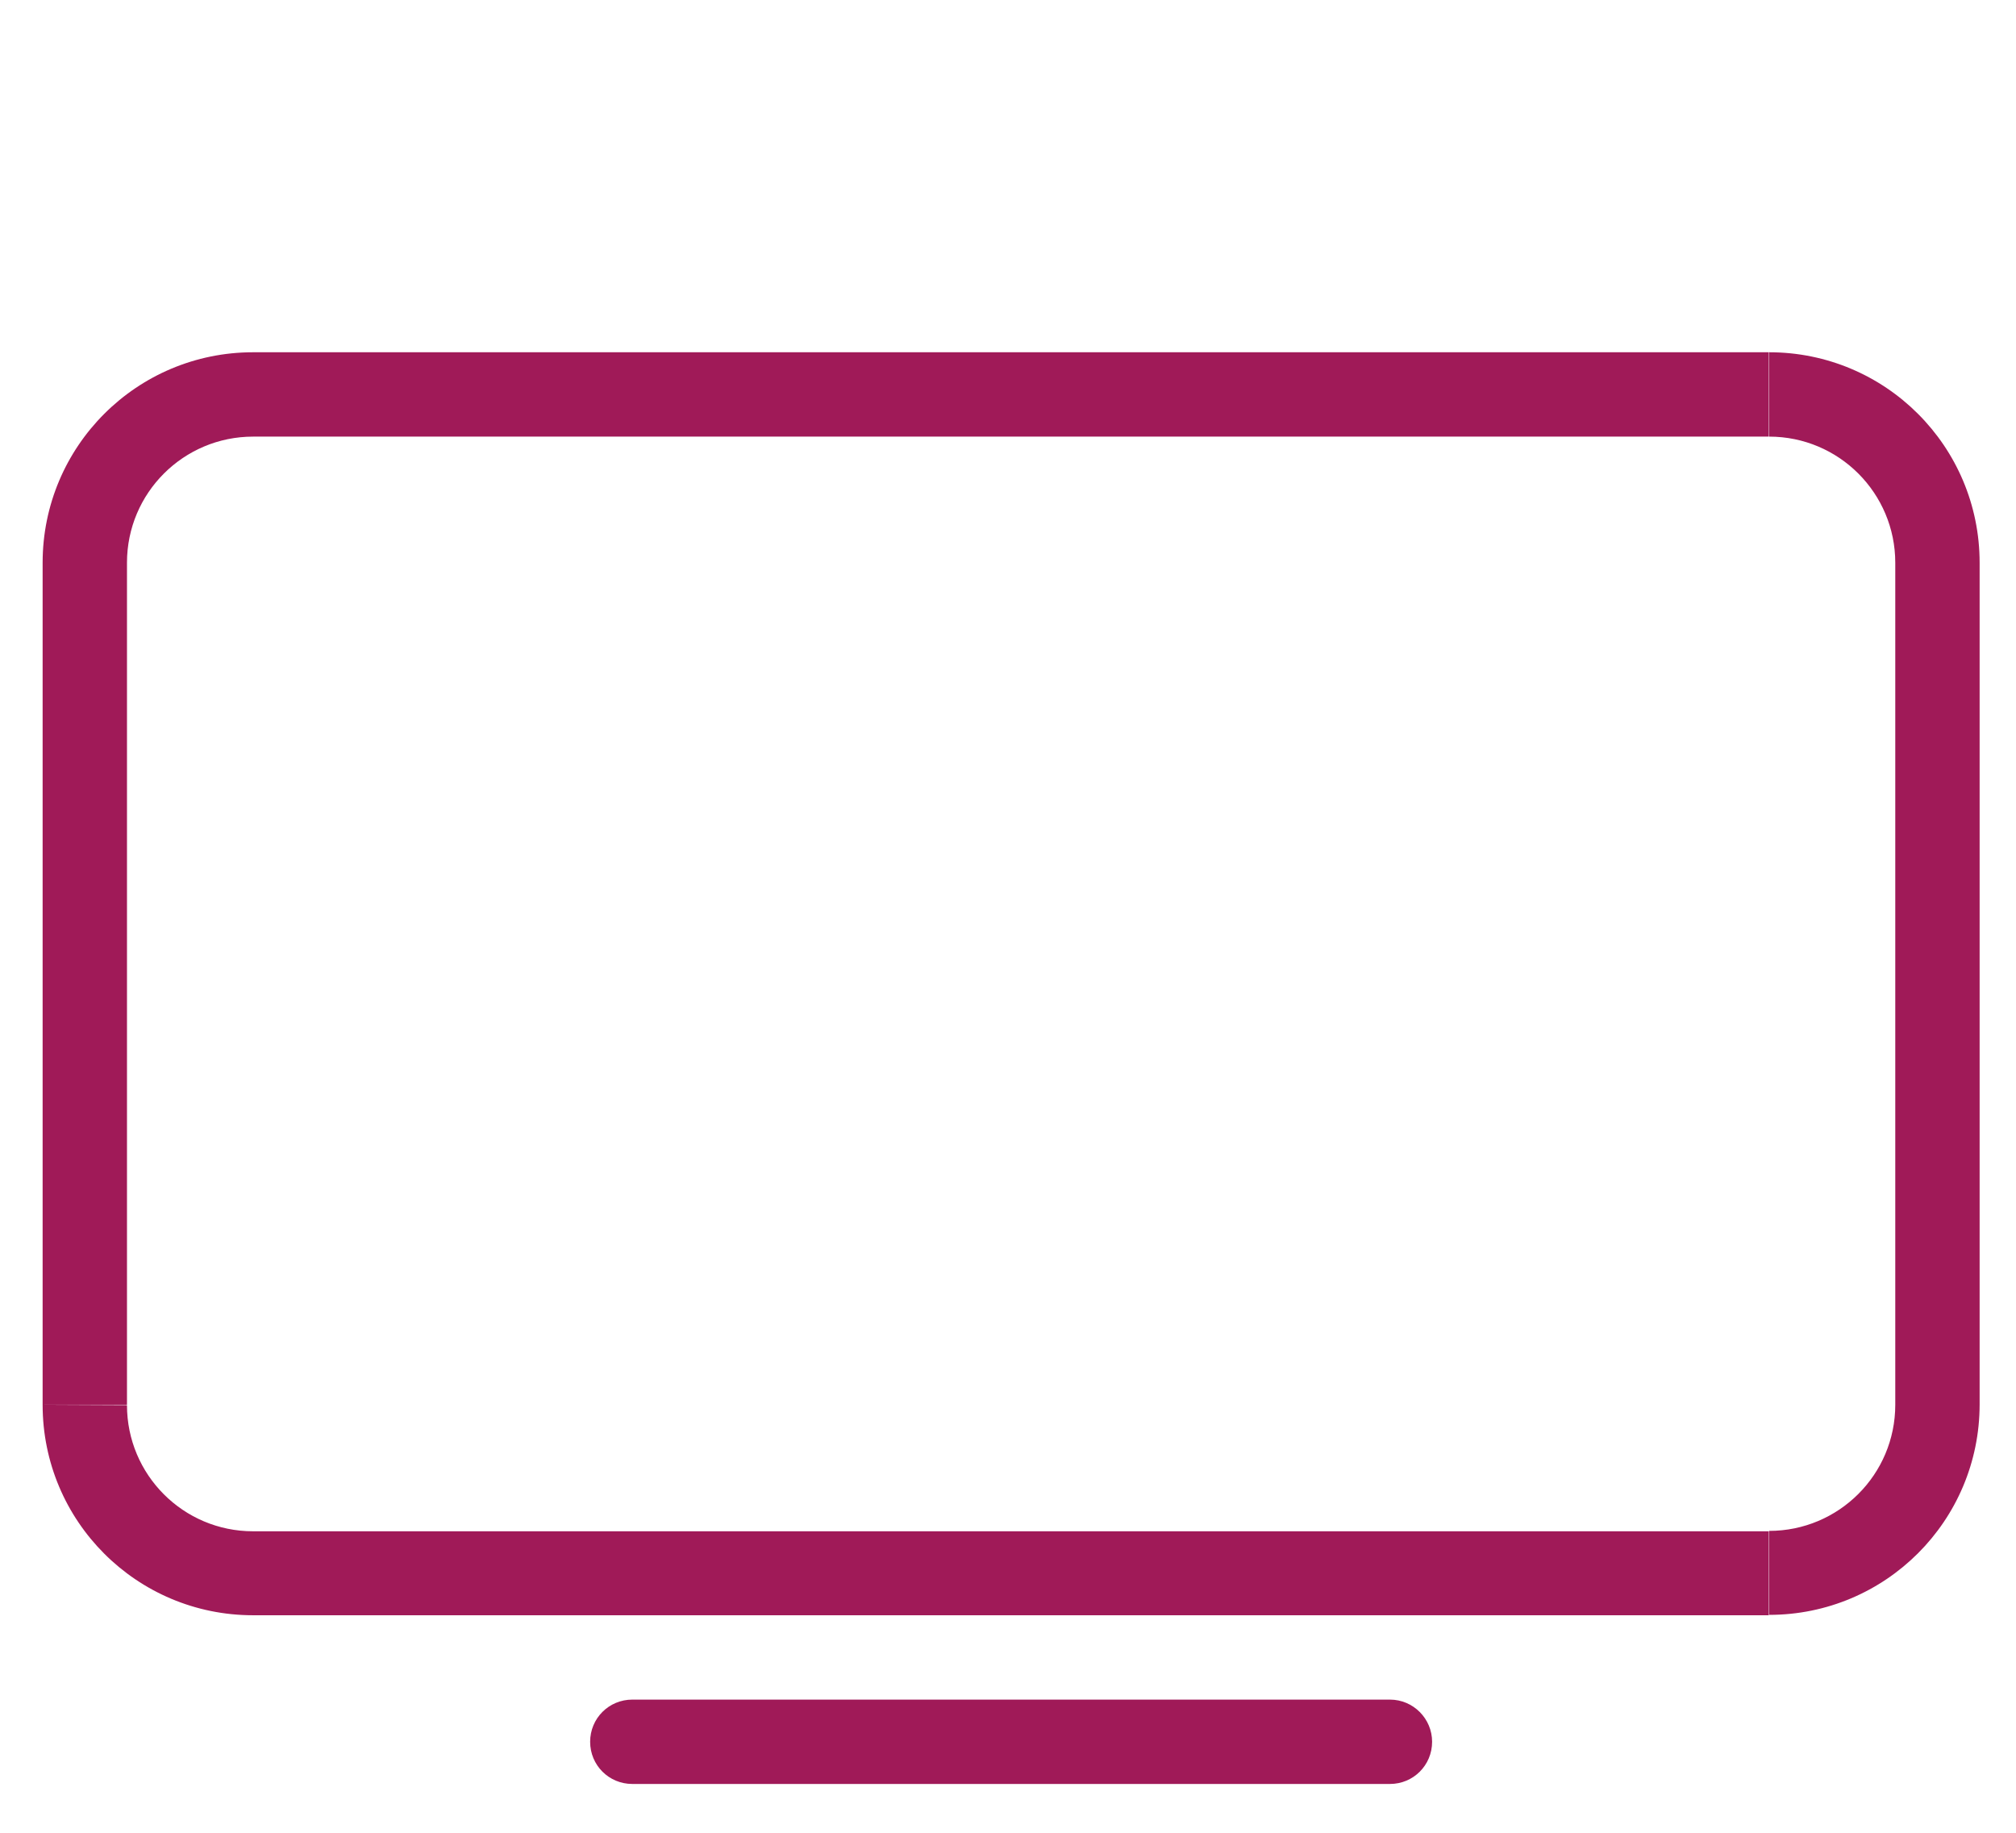 <svg version="1.1" id="Layer_1" xmlns="http://www.w3.org/2000/svg" xmlns:xlink="http://www.w3.org/1999/xlink" x="0px" y="0px" viewBox="0 0 51.52 46.93" style="enable-background:new 0 0 51.52 46.93;" xml:space="preserve" height="38" width="41.8">
<style type="text/css">
	.st0{fill:#A01A58;}
	.st1{fill:none;stroke:#A01A58;stroke-width:1.967;stroke-linecap:round;stroke-linejoin:round;stroke-miterlimit:10;}
	.st2{fill-rule:evenodd;clip-rule:evenodd;fill:#A01A58;}
	.st3{fill:none;stroke:#A01A58;stroke-width:2;stroke-linecap:round;stroke-linejoin:round;stroke-miterlimit:10;}
	.st4{fill:none;stroke:#000000;stroke-width:8;stroke-linecap:round;stroke-linejoin:round;}
	.st5{fill:none;}
	.st6{fill:#FFFFFF;}
	.st7{fill-rule:evenodd;clip-rule:evenodd;}
</style>
<path class="st0" d="M16.14,43.52c-0.6,0-1.08,0.48-1.08,1.08c0,0.6,0.48,1.08,1.08,1.08V43.52z M35.54,45.68
	c0.6,0,1.08-0.48,1.08-1.08c0-0.59-0.48-1.08-1.08-1.08V45.68z M6.43,11.18h38.81V9.02H6.43V11.18z M48.48,14.41v21.56h2.16V14.41
	H48.48z M3.2,35.97V14.41H1.04v21.56H3.2z M45.25,39.21H6.43v2.15h38.81V39.21z M1.04,35.97c0,2.98,2.41,5.39,5.39,5.39v-2.15
	c-1.79,0-3.23-1.45-3.23-3.23L1.04,35.97z M48.48,35.97c0,1.79-1.45,3.23-3.23,3.23v2.15c2.98,0,5.39-2.41,5.39-5.39L48.48,35.97z
	 M45.25,11.18c1.79,0,3.23,1.45,3.23,3.23h2.16c0-2.98-2.41-5.39-5.39-5.39V11.18z M6.43,9.02c-2.98,0-5.39,2.41-5.39,5.39H3.2
	c0-1.79,1.45-3.23,3.23-3.23V9.02z M16.14,45.68h19.41v-2.16H16.14V45.68z"></path>
</svg>